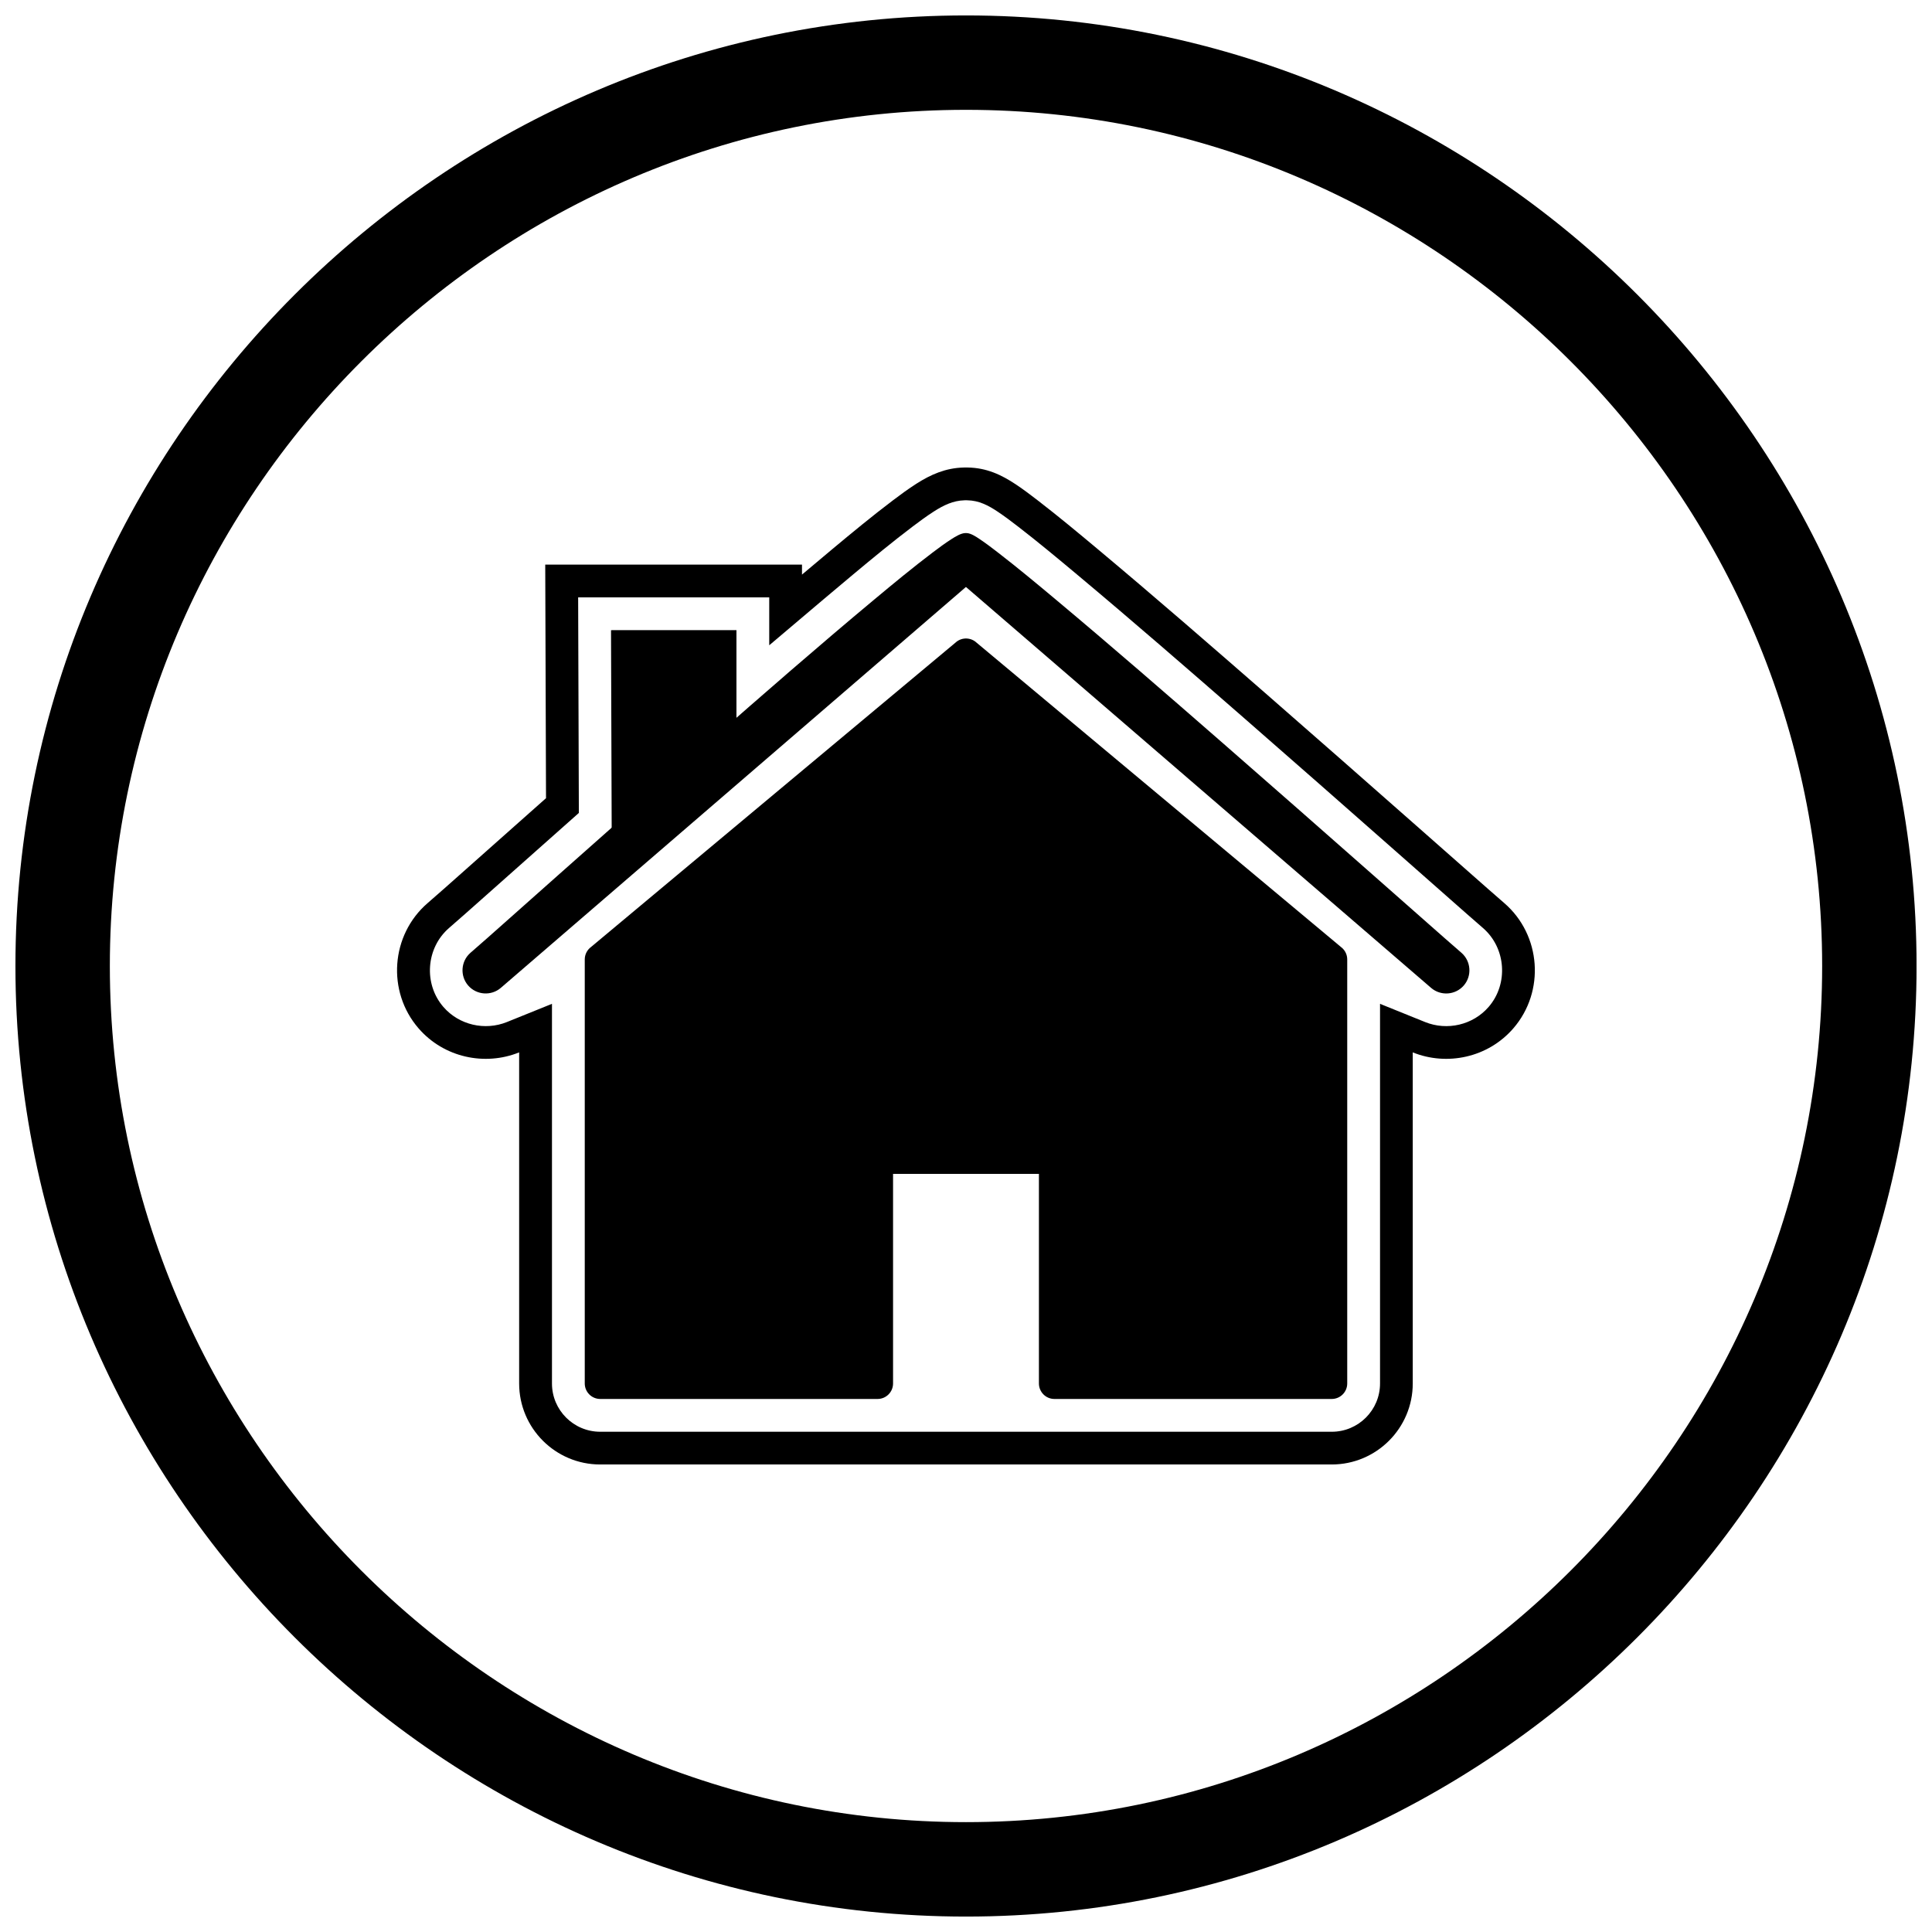 <?xml version="1.0" encoding="UTF-8"?>
<!-- The Best Svg Icon site in the world: iconSvg.co, Visit us! https://iconsvg.co -->
<svg width="800px" height="800px" version="1.1" viewBox="144 144 512 512" xmlns="http://www.w3.org/2000/svg">
 <defs>
  <clipPath id="a">
   <path d="m148.09 148.09h503.81v503.81h-503.81z"/>
  </clipPath>
 </defs>
 <g clip-path="url(#a)">
  <path d="m400 148.09c138.55 0 251.91 113.36 251.91 251.91 0 138.55-113.36 251.91-251.91 251.91-138.55 0-251.91-113.36-251.91-251.91 0-138.55 113.36-251.91 251.91-251.91zm0 25.016c124.79 0 226.89 102.1 226.89 226.89 0 124.79-102.1 226.89-226.89 226.89-124.79 0-226.89-102.1-226.89-226.89 0-124.79 102.1-226.89 226.89-226.89z" fill-rule="evenodd"/>
 </g>
 <path d="m288.7 355.54-0.148-44.48-0.059-17.43h68.043v2.644c2.68-2.269 5.367-4.527 8.066-6.773 5.289-4.41 10.602-8.793 16.094-12.949 2.008-1.516 4.027-3 6.148-4.356 3.879-2.477 7.773-4.172 12.508-4.297l0.152-0.004 0.512-0.008 0.449 0.008c4.945 0.086 8.855 1.875 12.82 4.527 2 1.34 3.918 2.785 5.82 4.258 5.398 4.168 10.641 8.523 15.867 12.898 14.93 12.492 29.625 25.266 44.297 38.062 13.402 11.695 26.758 23.441 40.102 35.203 4.934 4.352 9.863 8.703 14.801 13.051 2.82 2.484 5.633 4.977 8.477 7.434 9.777 8.445 10.863 23.418 2.41 33.188-6.731 7.777-17.586 10.043-26.664 6.375v87.734c0 11.855-9.621 21.477-21.477 21.477h-193.86c-11.855 0-21.477-9.621-21.477-21.477v-87.734c-9.078 3.668-19.934 1.398-26.664-6.375-8.453-9.77-7.371-24.742 2.41-33.188 2.863-2.473 5.684-4.992 8.512-7.5 4.922-4.363 9.836-8.734 14.754-13.102 2.699-2.398 5.398-4.793 8.102-7.191zm111.31-78.965-0.32 0.004-0.098 0.004c-3.035 0.082-5.555 1.332-8.066 2.934-1.922 1.227-3.766 2.586-5.586 3.961-5.383 4.07-10.59 8.371-15.773 12.691-2.68 2.234-5.352 4.477-8.016 6.734l-14.297 12.102v-12.691h-50.641l0.027 8.715 0.16 48.406-2.934 2.606c-2.699 2.394-5.398 4.789-8.094 7.188-4.918 4.367-9.836 8.742-14.758 13.105-2.859 2.535-5.707 5.078-8.598 7.578-6.125 5.289-6.812 14.809-1.52 20.93 4.144 4.793 10.992 6.367 16.84 4.008l11.941-4.824v100.61c0 7.062 5.731 12.793 12.793 12.793h193.86c7.062 0 12.793-5.731 12.793-12.793v-100.61l11.941 4.824c5.848 2.363 12.695 0.785 16.84-4.008 5.297-6.117 4.606-15.641-1.52-20.93-2.867-2.477-5.699-4.988-8.543-7.492-4.938-4.348-9.867-8.703-14.801-13.051-13.332-11.754-26.676-23.492-40.066-35.176-14.625-12.758-29.273-25.492-44.16-37.949-5.141-4.301-10.297-8.59-15.602-12.688-1.746-1.348-3.508-2.684-5.344-3.914-2.547-1.703-5.012-3.008-8.137-3.062l-0.312-0.004z" fill-rule="evenodd"/>
 <path d="m402.81 314.32 96.742 80.797 0.004-0.004c0.973 0.812 1.473 1.977 1.473 3.152v112.37c0 2.266-1.84 4.106-4.106 4.106h-73.492c-2.266 0-4.106-1.84-4.106-4.106v-55.543h-38.656v55.543c0 2.266-1.84 4.106-4.106 4.106h-73.492c-2.266 0-4.106-1.84-4.106-4.106v-112.37c0-1.352 0.652-2.551 1.66-3.301l96.742-80.793v-0.008c1.613-1.348 3.953-1.246 5.445 0.16z"/>
 <path d="m400 299.54-123.27 106.25c-2.559 2.203-6.457 1.926-8.668-0.629-2.211-2.555-1.93-6.461 0.629-8.672 2.918-2.519 5.801-5.094 8.684-7.652 4.926-4.367 9.844-8.742 14.762-13.113 13.227-11.75 26.473-23.484 39.773-35.148 14.477-12.699 29.02-25.395 43.812-37.723 5.062-4.219 10.191-8.461 15.449-12.438 1.625-1.23 3.301-2.473 5.019-3.57 0.977-0.621 2.441-1.543 3.621-1.574h0.18l0.18 0.004c1.129 0.031 2.539 0.984 3.457 1.598 1.664 1.113 3.281 2.348 4.863 3.57 5.203 4.019 10.293 8.25 15.336 12.473 14.832 12.41 29.449 25.117 44.023 37.832 13.379 11.676 26.711 23.402 40.031 35.145 4.934 4.352 9.867 8.703 14.805 13.055 2.863 2.523 5.719 5.055 8.605 7.547 2.559 2.211 2.84 6.117 0.629 8.672-2.211 2.555-6.109 2.832-8.668 0.629l-123.27-106.25z" fill-rule="evenodd"/>
 <path d="m310.03 311h29.137v38.258l-1.426 1.227-31.59 27.23-0.031-8.902-0.18-53.707-0.012-4.106z"/>
</svg>